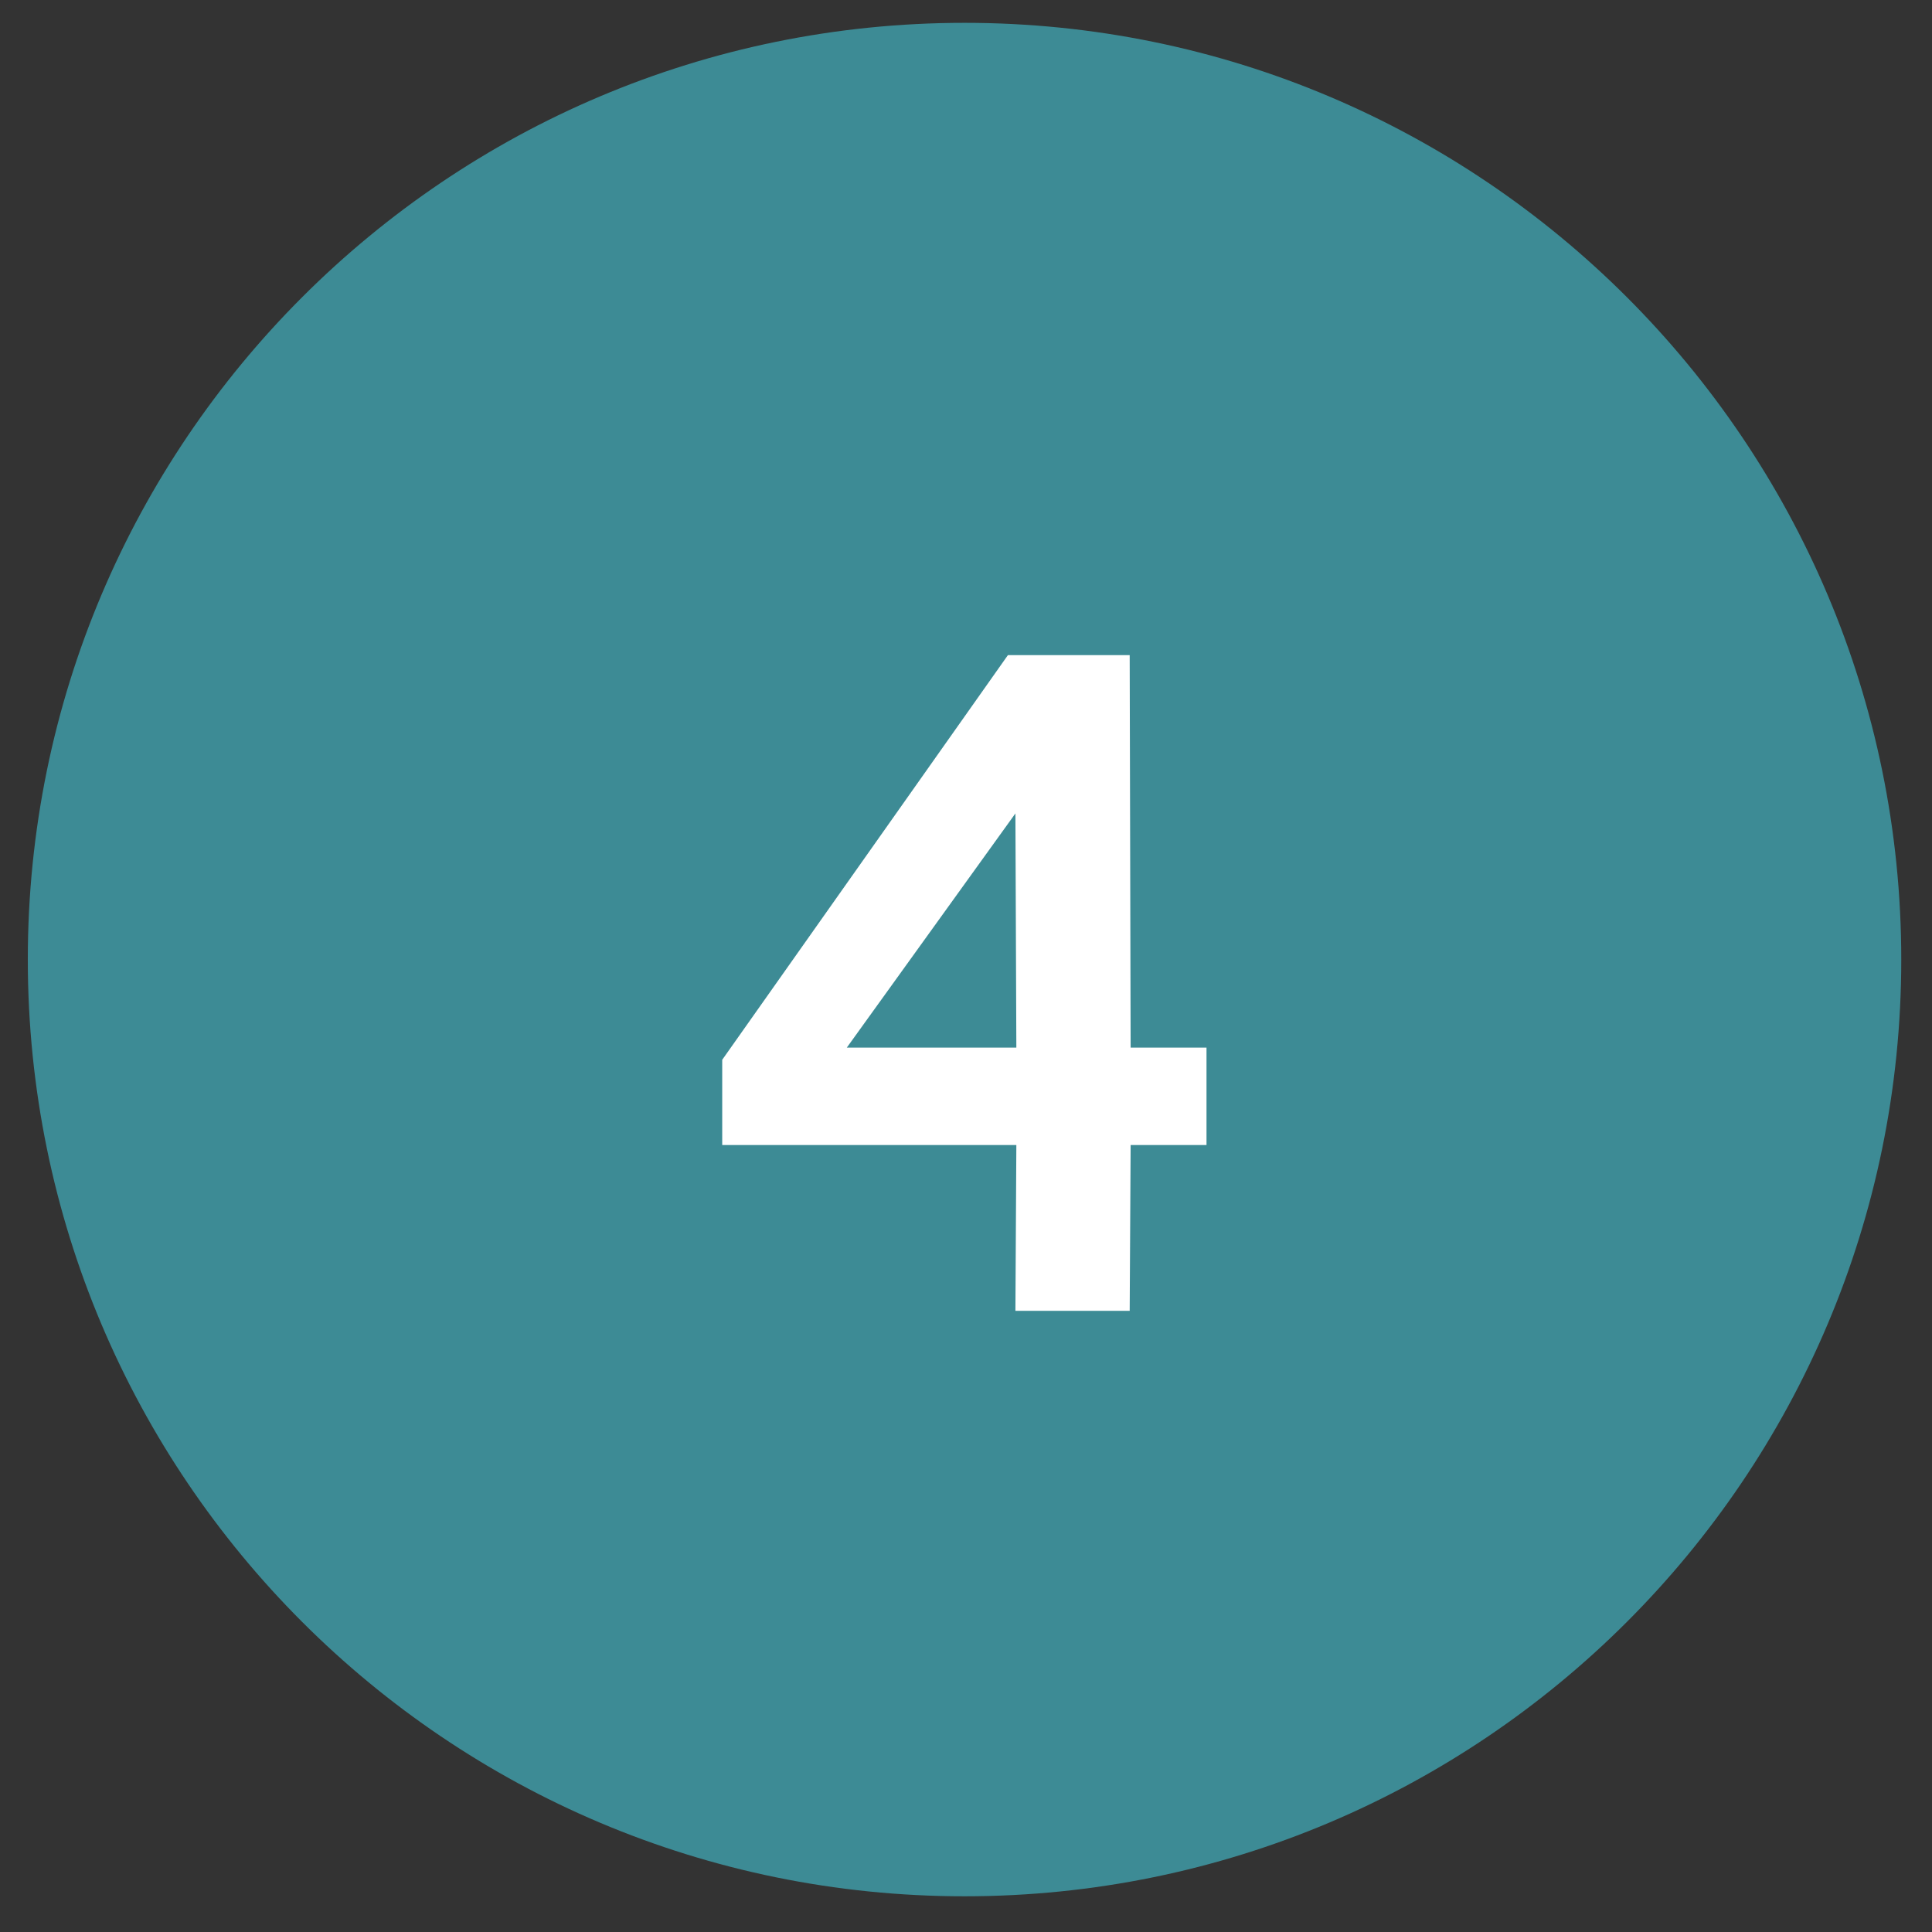 <svg width="33" height="33" viewBox="0 0 33 33" fill="none" xmlns="http://www.w3.org/2000/svg">
<rect x="0" y="0" width="33" height="33" fill="#333333" stroke="none"/>
<path fill-rule="evenodd" clip-rule="evenodd" d="M16.475 32.39C25.311 32.39 32.475 25.226 32.475 16.39C32.475 7.553 25.311 0.39 16.475 0.39C7.638 0.39 0.475 7.553 0.475 16.39C0.475 25.226 7.638 32.39 16.475 32.39Z" fill="#3D8B95"/>
<path d="M17.36 19.558H12.336V18.102L17.216 11.19H19.296L19.312 17.894H20.608V19.558H19.312L19.296 22.39H17.344L17.36 19.558ZM17.36 17.894L17.344 13.894L14.464 17.894H17.36Z" fill="white"/>
</svg>
